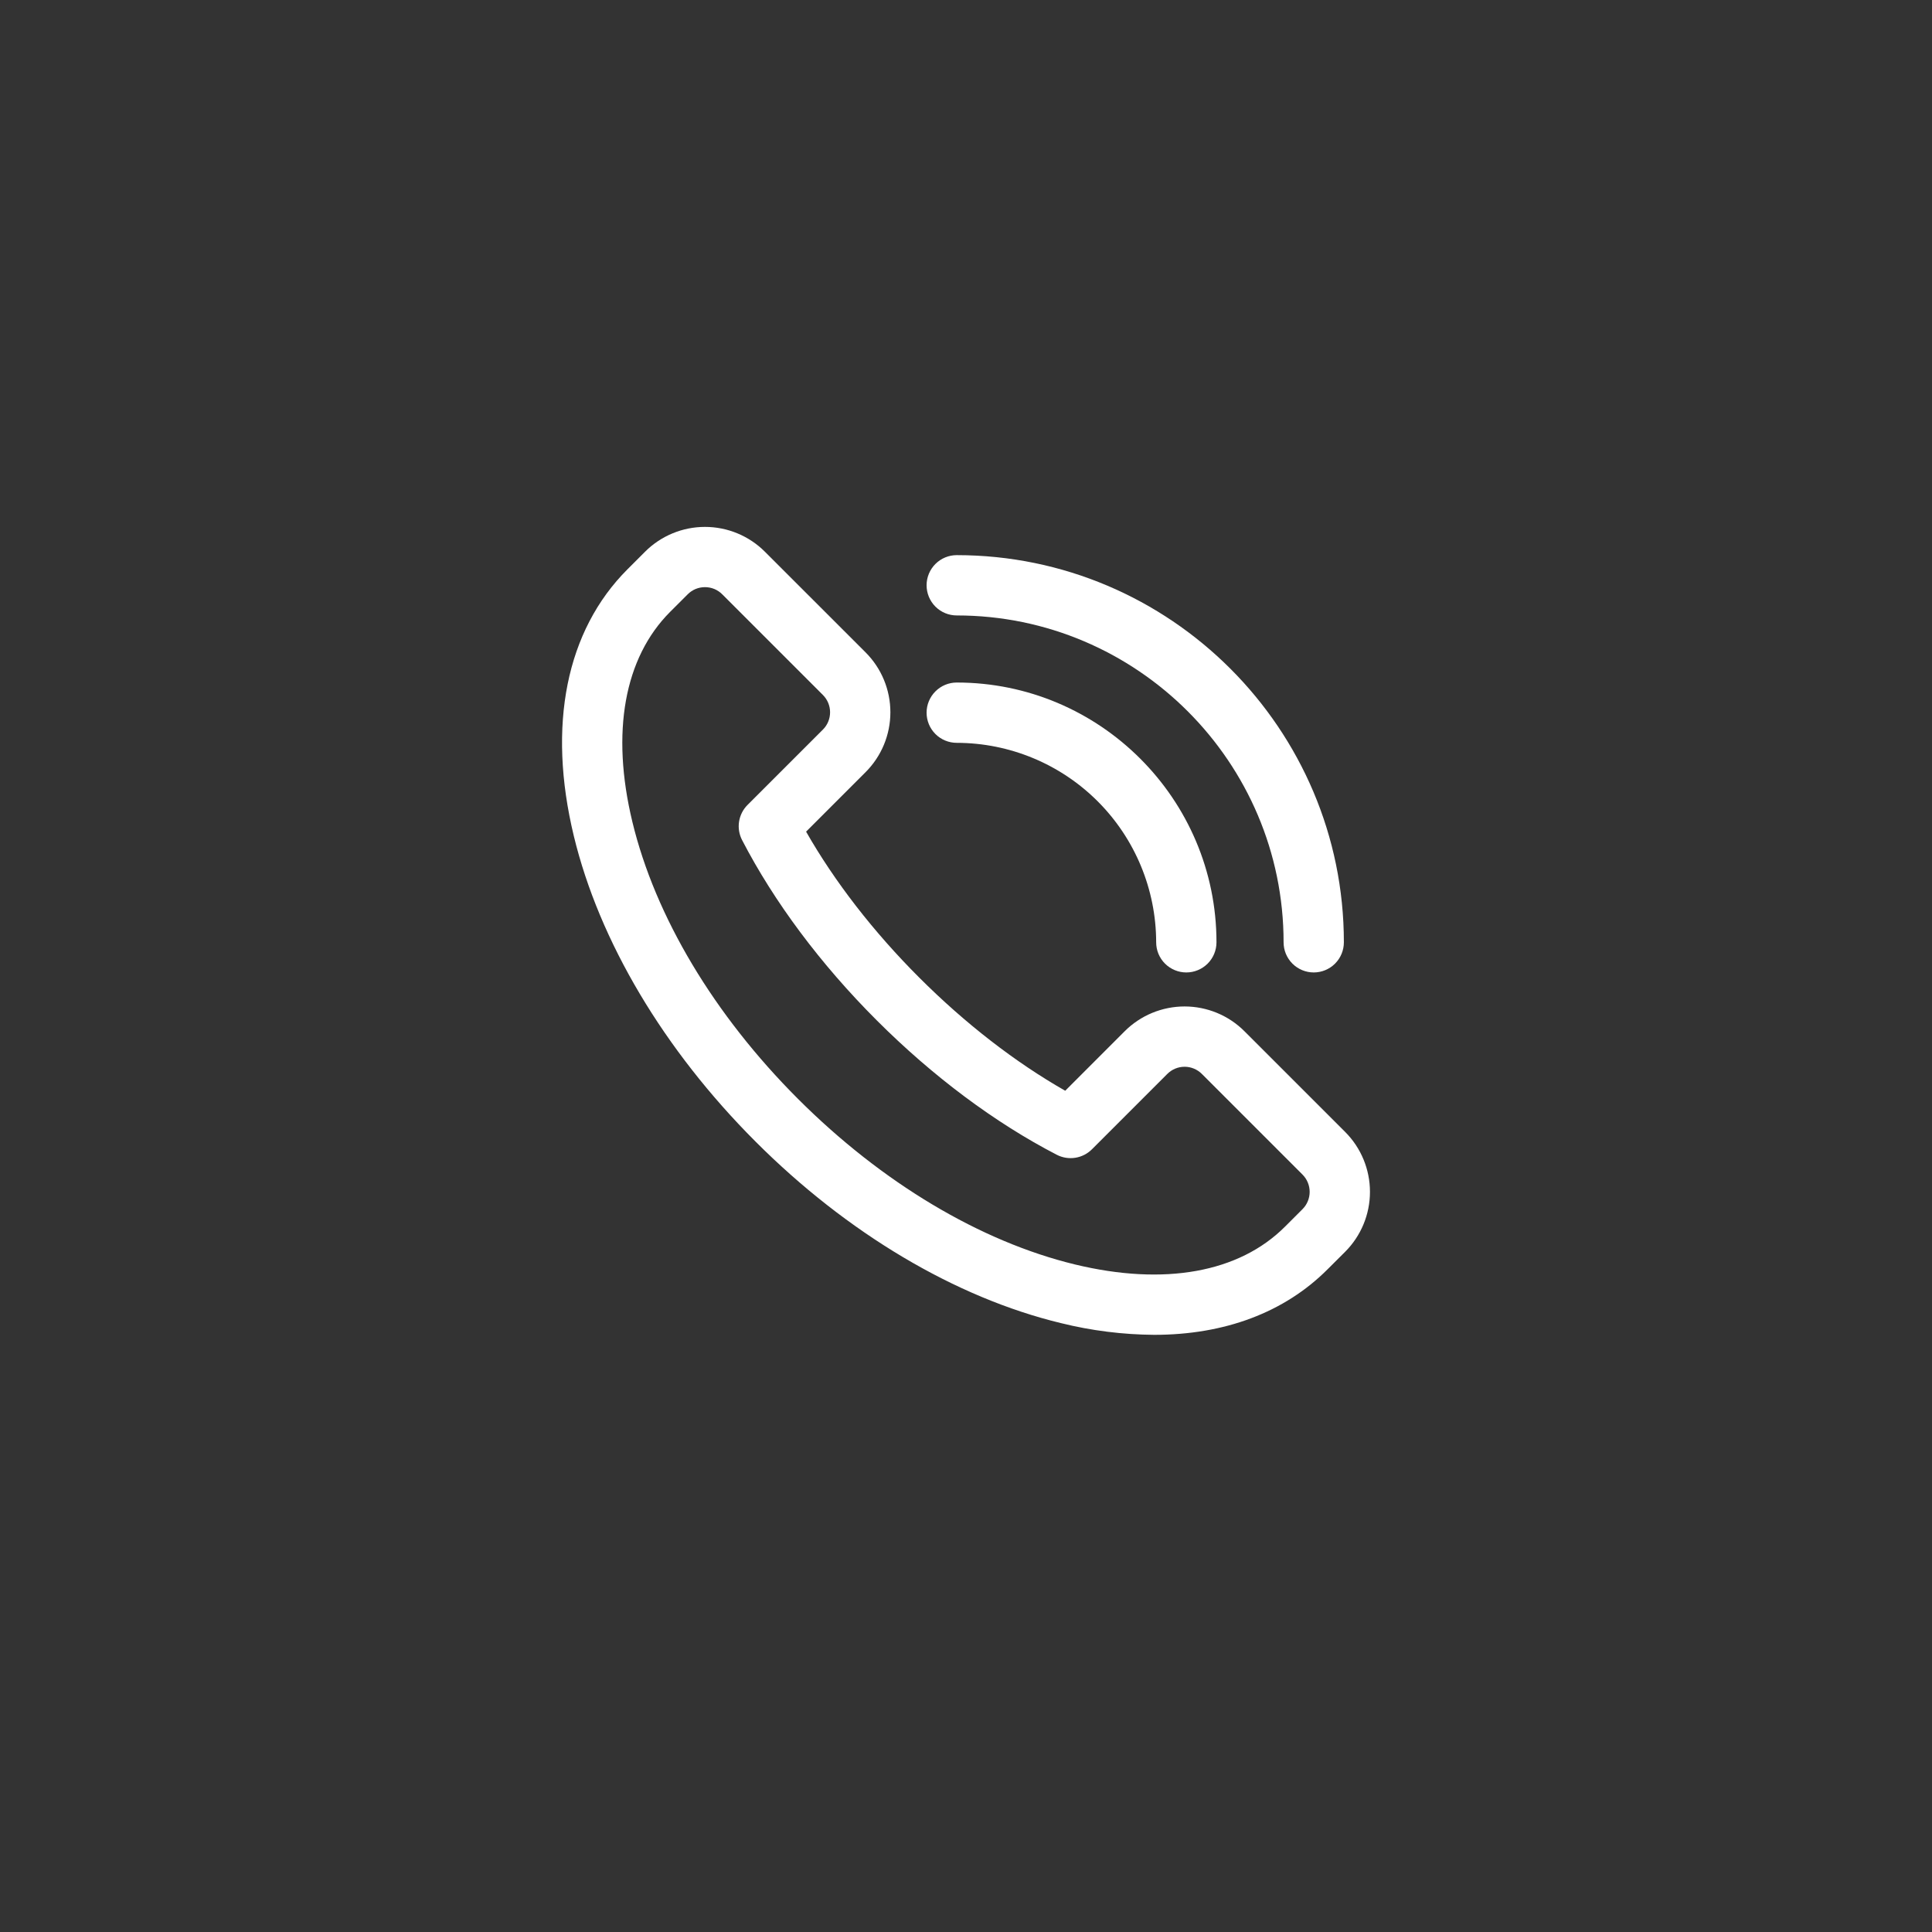 <svg width="65" height="65"  fill="#ffffff" xmlns="http://www.w3.org/2000/svg" viewBox="0 0 65 65" >
        <rect x="0" y="0" width="65" height="65" fill="#333333" stroke="none"/>
        <path d="M38.83 44.909C37.772 44.901 36.719 44.769 35.692 44.514C32.148 43.658 28.497 41.489 25.416 38.404C22.334 35.32 20.162 31.669 19.306 28.128C18.406 24.402 19.048 21.215 21.113 19.151L21.703 18.561C22.238 18.027 22.962 17.727 23.718 17.727C24.474 17.727 25.199 18.027 25.733 18.561L29.121 21.948C29.656 22.483 29.956 23.208 29.956 23.964C29.956 24.72 29.656 25.444 29.121 25.979L27.12 27.98C28.08 29.663 29.384 31.348 30.927 32.89C32.469 34.432 34.155 35.738 35.838 36.697L37.838 34.696C38.103 34.431 38.417 34.221 38.763 34.078C39.109 33.935 39.48 33.861 39.854 33.861C40.228 33.861 40.599 33.935 40.945 34.078C41.291 34.221 41.605 34.431 41.869 34.696L45.257 38.083C45.791 38.618 46.091 39.343 46.091 40.099C46.091 40.854 45.791 41.579 45.257 42.114L44.666 42.703C43.211 44.161 41.196 44.909 38.83 44.909ZM23.718 19.754C23.61 19.754 23.503 19.775 23.403 19.816C23.304 19.857 23.213 19.918 23.137 19.995L22.547 20.584C21.001 22.131 20.549 24.641 21.275 27.649C22.044 30.836 24.023 34.146 26.847 36.97C29.671 39.793 32.981 41.77 36.168 42.542C39.177 43.268 41.686 42.816 43.232 41.27L43.822 40.68C43.976 40.526 44.062 40.317 44.062 40.099C44.062 39.881 43.976 39.672 43.822 39.518L40.435 36.131C40.281 35.977 40.072 35.89 39.854 35.89C39.636 35.89 39.427 35.977 39.273 36.131L36.737 38.667C36.585 38.819 36.388 38.919 36.175 38.952C35.963 38.985 35.745 38.95 35.554 38.851C33.475 37.776 31.379 36.211 29.493 34.324C27.606 32.438 26.044 30.343 24.967 28.264C24.868 28.073 24.832 27.855 24.865 27.643C24.898 27.43 24.998 27.233 25.15 27.081L27.687 24.545C27.841 24.391 27.927 24.182 27.927 23.964C27.927 23.746 27.841 23.537 27.687 23.383L24.299 19.995C24.223 19.918 24.133 19.858 24.033 19.816C23.933 19.775 23.826 19.754 23.718 19.754Z" />
        <path d="M39.912 32.717C39.644 32.717 39.386 32.61 39.195 32.42C39.005 32.23 38.898 31.972 38.898 31.703C38.896 29.924 38.189 28.218 36.931 26.96C35.673 25.702 33.967 24.994 32.188 24.992C31.919 24.992 31.661 24.885 31.471 24.695C31.281 24.505 31.174 24.247 31.174 23.978C31.174 23.709 31.281 23.451 31.471 23.261C31.661 23.07 31.919 22.963 32.188 22.963C37.007 22.963 40.927 26.885 40.927 31.703C40.927 31.972 40.82 32.23 40.63 32.42C40.439 32.61 40.181 32.717 39.912 32.717Z" />
        <path d="M44.199 32.717C43.93 32.717 43.672 32.61 43.482 32.42C43.292 32.23 43.185 31.972 43.185 31.703C43.185 25.639 38.249 20.706 32.188 20.706C31.919 20.706 31.661 20.599 31.471 20.409C31.281 20.218 31.174 19.96 31.174 19.691C31.174 19.422 31.281 19.164 31.471 18.974C31.661 18.784 31.919 18.677 32.188 18.677C39.37 18.677 45.213 24.521 45.213 31.703C45.213 31.972 45.106 32.23 44.916 32.42C44.726 32.61 44.468 32.717 44.199 32.717Z" />
</svg>